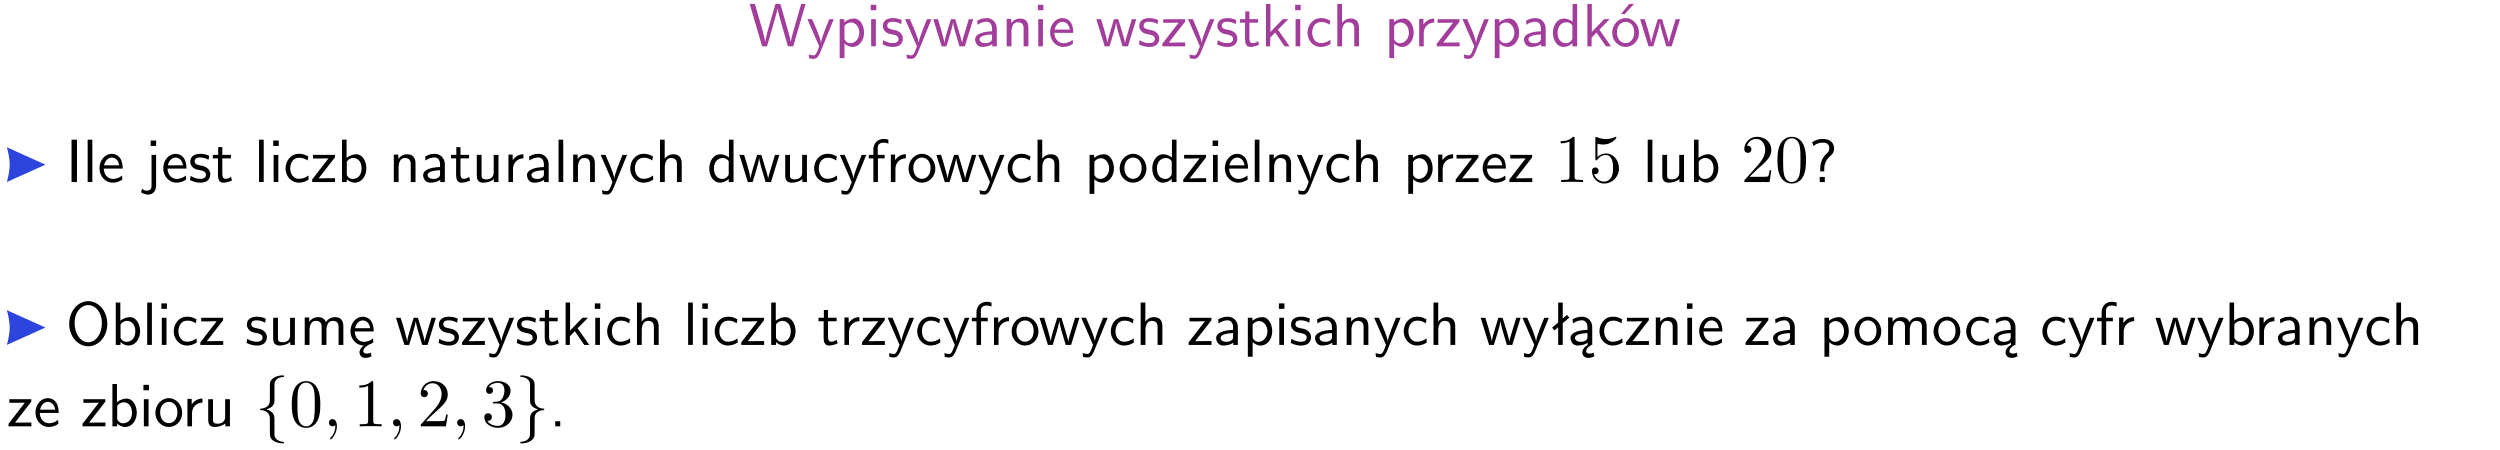 <?xml version="1.0" encoding="UTF-8"?>
<svg width="367pt" height="66pt" version="1.2" viewBox="0 0 367 66" xmlns="http://www.w3.org/2000/svg" xmlns:xlink="http://www.w3.org/1999/xlink">
 <defs>
  <symbol id="glyph0-1" overflow="visible">
   <path d="m8.328-6.219h-0.641l-0.812 2.812c-0.234 0.797-0.672 2.297-0.719 2.766 0-0.016-0.062-0.484-0.656-2.531l-0.875-3.047h-0.719l-0.812 2.797c-0.203 0.688-0.641 2.25-0.688 2.766h-0.016c-0.031-0.359-0.281-1.25-0.344-1.547-0.125-0.422-0.172-0.609-0.422-1.484l-0.734-2.531h-0.766l1.828 6.219h0.719l0.891-3.109c0.203-0.656 0.578-2 0.641-2.453 0.047 0.266 0.25 1.109 0.5 1.969l1.031 3.594h0.781z"/>
  </symbol>
  <symbol id="glyph0-2" overflow="visible">
   <path d="m4-3.984h-0.672c-1.172 2.859-1.188 3.266-1.188 3.469h-0.016c-0.047-0.594-0.766-2.266-0.812-2.344l-0.484-1.125h-0.703l1.734 3.984c-0.094 0.281-0.281 0.719-0.312 0.812-0.234 0.516-0.391 0.516-0.516 0.516-0.141 0-0.438-0.031-0.703-0.141l0.062 0.578c0.188 0.047 0.438 0.078 0.641 0.078 0.312 0 0.641-0.109 1.016-1.031z"/>
  </symbol>
  <symbol id="glyph0-3" overflow="visible">
   <path d="m1.438-0.406c0.281 0.25 0.672 0.5 1.203 0.5 0.875 0 1.672-0.875 1.672-2.094 0-1.078-0.578-2.078-1.438-2.078-0.531 0-1.047 0.188-1.469 0.531v-0.438h-0.672v5.719h0.703zm0-2.578c0.219-0.312 0.562-0.516 0.953-0.516 0.672 0 1.219 0.672 1.219 1.5 0 0.922-0.641 1.547-1.312 1.547-0.344 0-0.594-0.172-0.766-0.422-0.094-0.125-0.094-0.141-0.094-0.312z"/>
  </symbol>
  <symbol id="glyph0-4" overflow="visible">
   <path d="m1.469-6.094h-0.812v0.797h0.812zm-0.062 2.109h-0.688v3.984h0.688z"/>
  </symbol>
  <symbol id="glyph0-5" overflow="visible">
   <path d="m3.078-3.844c-0.469-0.219-0.828-0.297-1.297-0.297-0.219 0-1.484 0-1.484 1.188 0 0.438 0.266 0.719 0.484 0.891 0.281 0.203 0.469 0.234 0.969 0.328 0.328 0.062 0.844 0.172 0.844 0.656 0 0.609-0.703 0.609-0.844 0.609-0.734 0-1.234-0.328-1.391-0.438l-0.109 0.609c0.281 0.141 0.781 0.391 1.516 0.391 0.156 0 0.641 0 1.031-0.281 0.281-0.219 0.438-0.578 0.438-0.953 0-0.5-0.344-0.812-0.359-0.828-0.344-0.312-0.594-0.375-1.031-0.453-0.5-0.094-0.906-0.188-0.906-0.625 0-0.562 0.641-0.562 0.75-0.562 0.297 0 0.766 0.047 1.281 0.344z"/>
  </symbol>
  <symbol id="glyph0-6" overflow="visible">
   <path d="m5.984-3.984h-0.641l-0.578 1.906c-0.109 0.312-0.375 1.203-0.422 1.594-0.031-0.281-0.266-1.078-0.422-1.594l-0.578-1.906h-0.625l-0.516 1.688c-0.094 0.312-0.406 1.344-0.438 1.797-0.047-0.422-0.344-1.438-0.484-1.938l-0.469-1.547h-0.688l1.234 3.984h0.703c0.047-0.141 0.359-1.141 0.562-1.844 0.125-0.422 0.375-1.297 0.391-1.641h0.016c0.016 0.25 0.172 0.875 0.281 1.266l0.656 2.219h0.797z"/>
  </symbol>
  <symbol id="glyph0-7" overflow="visible">
   <path d="m3.578-2.594c0-0.906-0.656-1.547-1.484-1.547-0.578 0-0.984 0.156-1.406 0.391l0.062 0.594c0.453-0.328 0.906-0.453 1.344-0.453 0.422 0 0.781 0.359 0.781 1.031v0.375c-1.344 0.031-2.484 0.406-2.484 1.188 0 0.391 0.25 1.109 1.031 1.109 0.125 0 0.969-0.016 1.484-0.422v0.328h0.672zm-0.703 1.406c0 0.172 0 0.391-0.297 0.562-0.266 0.172-0.609 0.172-0.703 0.172-0.438 0-0.828-0.203-0.828-0.578 0-0.625 1.453-0.688 1.828-0.703z"/>
  </symbol>
  <symbol id="glyph0-8" overflow="visible">
   <path d="m3.906-2.672c0-0.594-0.141-1.406-1.234-1.406-0.812 0-1.25 0.609-1.297 0.672v-0.625h-0.656v4.031h0.703v-2.203c0-0.594 0.234-1.328 0.906-1.328 0.859 0 0.875 0.641 0.875 0.922v2.609h0.703z"/>
  </symbol>
  <symbol id="glyph0-9" overflow="visible">
   <path d="m3.719-1.969c0-0.297-0.016-0.969-0.359-1.516-0.375-0.547-0.922-0.656-1.25-0.656-0.984 0-1.797 0.953-1.797 2.109 0 1.188 0.859 2.125 1.938 2.125 0.562 0 1.078-0.203 1.422-0.469l-0.047-0.578c-0.562 0.469-1.156 0.5-1.359 0.5-0.719 0-1.297-0.625-1.328-1.516zm-2.734-0.484c0.141-0.688 0.625-1.141 1.125-1.141 0.469 0 0.969 0.312 1.094 1.141z"/>
  </symbol>
  <symbol id="glyph0-10" overflow="visible">
   <path d="m3.594-3.625v-0.359h-3.219v0.531h1.25c0.109 0 0.219-0.016 0.328-0.016h0.688l-2.391 3.094v0.375h3.359v-0.562h-1.328c-0.109 0-0.203 0.016-0.312 0.016h-0.766z"/>
  </symbol>
  <symbol id="glyph0-11" overflow="visible">
   <path d="m1.562-3.469h1.266v-0.516h-1.266v-1.141h-0.609v1.141h-0.781v0.516h0.75v2.406c0 0.531 0.125 1.156 0.75 1.156s1.078-0.219 1.312-0.328l-0.156-0.531c-0.234 0.188-0.516 0.297-0.797 0.297-0.344 0-0.469-0.281-0.469-0.75z"/>
  </symbol>
  <symbol id="glyph0-12" overflow="visible">
   <path d="m2.516-2.438 1.516-1.547h-0.812l-1.812 1.875v-4.109h-0.656v6.219h0.625v-1.266l0.719-0.75 1.391 2.016h0.734z"/>
  </symbol>
  <symbol id="glyph0-13" overflow="visible">
   <path d="m3.672-3.75c-0.531-0.297-0.828-0.391-1.375-0.391-1.25 0-1.969 1.094-1.969 2.156 0 1.109 0.812 2.078 1.938 2.078 0.484 0 0.969-0.125 1.453-0.453l-0.047-0.594c-0.469 0.359-0.953 0.484-1.406 0.484-0.734 0-1.25-0.656-1.25-1.531 0-0.703 0.344-1.562 1.297-1.562 0.453 0 0.766 0.078 1.25 0.391z"/>
  </symbol>
  <symbol id="glyph0-14" overflow="visible">
   <path d="m3.906-2.672c0-0.594-0.141-1.406-1.234-1.406-0.562 0-0.984 0.281-1.266 0.641v-2.781h-0.688v6.219h0.703v-2.203c0-0.594 0.234-1.328 0.906-1.328 0.859 0 0.875 0.641 0.875 0.922v2.609h0.703z"/>
  </symbol>
  <symbol id="glyph0-15" overflow="visible">
   <path d="m1.406-1.922c0-0.891 0.641-1.547 1.531-1.562v-0.594c-0.797 0-1.297 0.453-1.578 0.859v-0.812h-0.625v4.031h0.672z"/>
  </symbol>
  <symbol id="glyph0-16" overflow="visible">
   <path d="m3.891-6.219h-0.672v2.625c-0.469-0.391-0.969-0.484-1.312-0.484-0.891 0-1.578 0.938-1.578 2.094 0 1.172 0.688 2.078 1.531 2.078 0.297 0 0.828-0.078 1.328-0.562v0.469h0.703zm-0.703 4.969c0 0.125 0 0.297-0.297 0.547-0.203 0.188-0.422 0.25-0.656 0.25-0.562 0-1.219-0.422-1.219-1.531 0-1.188 0.781-1.547 1.312-1.547 0.391 0 0.672 0.203 0.859 0.484z"/>
  </symbol>
  <symbol id="glyph0-17" overflow="visible">
   <path d="m4.203-1.969c0-1.203-0.891-2.172-1.953-2.172-1.109 0-1.984 1-1.984 2.172s0.922 2.062 1.969 2.062c1.078 0 1.969-0.906 1.969-2.062zm-1.969 1.5c-0.625 0-1.266-0.516-1.266-1.594s0.688-1.531 1.266-1.531c0.625 0 1.266 0.469 1.266 1.531s-0.609 1.594-1.266 1.594zm1.234-5.75h-0.703l-1.203 1.484h0.547z"/>
  </symbol>
  <symbol id="glyph0-18" overflow="visible">
   <path d="m1.641-6.219h-0.797v6.219h0.797z"/>
  </symbol>
  <symbol id="glyph0-19" overflow="visible">
   <path d="m1.406-6.219h-0.688v6.219h0.688z"/>
  </symbol>
  <symbol id="glyph0-20" overflow="visible">
   <path d="m1.656-6.094h-0.797v0.797h0.797zm-2.203 7.625c0.438 0.25 0.844 0.312 1.078 0.312 0.562 0 1.125-0.469 1.125-1.312v-4.516h-0.672v4.594c0 0.578-0.453 0.656-0.703 0.656-0.266 0-0.5-0.094-0.688-0.281z"/>
  </symbol>
  <symbol id="glyph0-21" overflow="visible">
   <path d="m1.406-6.219h-0.672v6.219h0.703v-0.406c0.219 0.188 0.594 0.5 1.203 0.5 0.891 0 1.672-0.891 1.672-2.094 0-1.109-0.625-2.078-1.453-2.078-0.359 0-0.906 0.094-1.453 0.531zm0.031 3.219c0.141-0.219 0.469-0.531 0.953-0.531 0.531 0 1.219 0.391 1.219 1.531 0 1.172-0.75 1.547-1.297 1.547-0.359 0-0.656-0.156-0.875-0.562z"/>
  </symbol>
  <symbol id="glyph0-22" overflow="visible">
   <path d="m3.906-3.984h-0.703v2.609c0 0.672-0.5 0.984-1.078 0.984-0.641 0-0.703-0.234-0.703-0.625v-2.969h-0.703v3c0 0.656 0.219 1.078 0.953 1.078 0.484 0 1.125-0.141 1.562-0.531v0.438h0.672z"/>
  </symbol>
  <symbol id="glyph0-23" overflow="visible">
   <path d="m1.578-3.469h0.984v-0.516h-1.016v-1.062c0-0.672 0.609-0.734 0.844-0.734 0.172 0 0.422 0.016 0.719 0.156v-0.594c-0.109-0.031-0.391-0.109-0.719-0.109-0.844 0-1.484 0.641-1.484 1.531v0.812h-0.672v0.516h0.672v3.469h0.672z"/>
  </symbol>
  <symbol id="glyph0-24" overflow="visible">
   <path d="m4.203-1.969c0-1.203-0.891-2.172-1.953-2.172-1.109 0-1.984 1-1.984 2.172s0.922 2.062 1.969 2.062c1.078 0 1.969-0.906 1.969-2.062zm-1.969 1.5c-0.625 0-1.266-0.516-1.266-1.594s0.688-1.531 1.266-1.531c0.625 0 1.266 0.469 1.266 1.531s-0.609 1.594-1.266 1.594z"/>
  </symbol>
  <symbol id="glyph0-25" overflow="visible">
   <path d="m2.281-2.047c0-0.625 0.312-1.297 0.922-1.812 0.172-0.141 0.516-0.422 0.516-1.078 0-0.609-0.359-1.391-1.703-1.391-0.547 0-1.031 0.156-1.516 0.484l0.203 0.562c0.219-0.203 0.656-0.5 1.312-0.5 0.422 0 1 0.078 1 0.844 0 0.406-0.188 0.562-0.312 0.672-1.016 0.875-1.016 2.016-1.016 2.406v0.297h0.594zm-0.672 2.047h0.75v-0.75h-0.75z"/>
  </symbol>
  <symbol id="glyph0-26" overflow="visible">
   <path d="m6.094-3.094c0-1.891-1.297-3.328-2.797-3.328-1.516 0-2.797 1.469-2.797 3.328 0 1.906 1.328 3.297 2.797 3.297 1.5 0 2.797-1.406 2.797-3.297zm-2.797 2.703c-1.047 0-2-1.109-2-2.844 0-1.641 0.984-2.609 2-2.609 1.031 0 2 1.016 2 2.609 0 1.75-0.969 2.844-2 2.844z"/>
  </symbol>
  <symbol id="glyph0-27" overflow="visible">
   <path d="m6.391-2.672c0-0.609-0.141-1.406-1.219-1.406-0.547 0-1.016 0.25-1.344 0.734-0.234-0.688-0.859-0.734-1.141-0.734-0.656 0-1.078 0.359-1.312 0.688v-0.641h-0.656v4.031h0.703v-2.203c0-0.609 0.25-1.328 0.906-1.328 0.844 0 0.875 0.578 0.875 0.922v2.609h0.703v-2.203c0-0.609 0.25-1.328 0.906-1.328 0.844 0 0.875 0.578 0.875 0.922v2.609h0.703z"/>
  </symbol>
  <symbol id="glyph0-28" overflow="visible">
   <path d="m0.984-2.453c0.141-0.688 0.625-1.141 1.125-1.141 0.469 0 0.969 0.312 1.094 1.141zm1.219 3.391c0-0.406 0.391-0.734 0.797-0.969 0.266-0.078 0.484-0.203 0.672-0.344l-0.047-0.578c-0.562 0.469-1.156 0.5-1.359 0.5-0.719 0-1.297-0.625-1.328-1.516h2.781c0-0.297-0.016-0.969-0.359-1.516-0.375-0.547-0.922-0.656-1.25-0.656-0.984 0-1.797 0.953-1.797 2.109 0 1.188 0.859 2.125 1.938 2.125-0.359 0.25-0.641 0.656-0.609 1.047 0.016 0.391 0.281 0.766 0.891 0.766 0.297 0 0.516-0.062 0.875-0.234l-0.125-0.531c-0.203 0.094-0.406 0.141-0.594 0.141-0.25-0.031-0.469-0.078-0.484-0.344z"/>
  </symbol>
  <symbol id="glyph0-29" overflow="visible">
   <path d="m2.516-4.406-0.609 0.531v-2.344h-0.672v2.922l-0.891 0.766 0.344 0.406 0.547-0.469v2.594h0.672v-3.188l0.969-0.828z"/>
  </symbol>
  <symbol id="glyph0-30" overflow="visible">
   <path d="m2.875-1.188c0 0.172 0 0.391-0.297 0.562-0.266 0.172-0.609 0.172-0.703 0.172-0.438 0-0.828-0.203-0.828-0.578 0-0.625 1.453-0.688 1.828-0.703zm-0.188 2.125c0-0.406 0.375-0.703 0.797-0.938h0.094v-2.594c0-0.906-0.656-1.547-1.484-1.547-0.578 0-0.984 0.156-1.406 0.391l0.062 0.594c0.453-0.328 0.906-0.453 1.344-0.453 0.422 0 0.781 0.359 0.781 1.031v0.375c-1.344 0.031-2.484 0.406-2.484 1.188 0 0.391 0.25 1.109 1.031 1.109 0.125 0 0.969-0.016 1.484-0.422v0.328c-0.453 0.25-0.812 0.688-0.781 1.141 0.016 0.391 0.281 0.766 0.891 0.766 0.297 0 0.516-0.062 0.875-0.234l-0.125-0.531c-0.203 0.094-0.406 0.141-0.594 0.141-0.25-0.031-0.469-0.078-0.484-0.344z"/>
  </symbol>
  <symbol id="glyph0-31" overflow="visible">
   <path d="m1.609-0.75h-0.734v0.75h0.734z"/>
  </symbol>
  <symbol id="glyph1-1" overflow="visible">
   <path d="m2.938-6.375c0-0.25 0-0.266-0.234-0.266-0.625 0.641-1.5 0.641-1.812 0.641v0.312c0.203 0 0.781 0 1.297-0.266v5.172c0 0.359-0.031 0.469-0.922 0.469h-0.312v0.312c0.344-0.031 1.203-0.031 1.609-0.031 0.391 0 1.266 0 1.609 0.031v-0.312h-0.312c-0.906 0-0.922-0.109-0.922-0.469z"/>
  </symbol>
  <symbol id="glyph1-2" overflow="visible">
   <path d="m4.469-2c0-1.188-0.812-2.188-1.891-2.188-0.469 0-0.906 0.156-1.266 0.516v-1.953c0.203 0.062 0.531 0.125 0.844 0.125 1.234 0 1.938-0.906 1.938-1.031 0-0.062-0.031-0.109-0.109-0.109 0 0-0.031 0-0.078 0.031-0.203 0.094-0.688 0.297-1.359 0.297-0.391 0-0.859-0.078-1.328-0.281-0.078-0.031-0.094-0.031-0.109-0.031-0.109 0-0.109 0.078-0.109 0.234v2.953c0 0.172 0 0.25 0.141 0.25 0.078 0 0.094-0.016 0.141-0.078 0.109-0.156 0.469-0.703 1.281-0.703 0.516 0 0.766 0.453 0.844 0.641 0.156 0.375 0.188 0.75 0.188 1.25 0 0.359 0 0.953-0.25 1.375-0.234 0.391-0.609 0.641-1.062 0.641-0.719 0-1.297-0.531-1.469-1.109 0.031 0 0.062 0.016 0.172 0.016 0.328 0 0.5-0.25 0.5-0.484 0-0.25-0.172-0.5-0.5-0.5-0.141 0-0.484 0.078-0.484 0.531 0 0.859 0.688 1.828 1.797 1.828 1.156 0 2.172-0.953 2.172-2.219z"/>
  </symbol>
  <symbol id="glyph1-3" overflow="visible">
   <path d="m4.469-1.734h-0.234c-0.062 0.297-0.125 0.734-0.234 0.891-0.062 0.078-0.719 0.078-0.938 0.078h-1.797l1.062-1.031c1.547-1.375 2.141-1.906 2.141-2.906 0-1.141-0.891-1.938-2.109-1.938-1.125 0-1.859 0.922-1.859 1.812 0 0.547 0.5 0.547 0.531 0.547 0.172 0 0.516-0.109 0.516-0.531 0-0.25-0.188-0.516-0.531-0.516-0.078 0-0.094 0-0.125 0.016 0.219-0.656 0.766-1.016 1.344-1.016 0.906 0 1.328 0.812 1.328 1.625 0 0.797-0.484 1.578-1.047 2.203l-1.906 2.125c-0.109 0.109-0.109 0.141-0.109 0.375h3.703z"/>
  </symbol>
  <symbol id="glyph1-4" overflow="visible">
   <path d="m4.578-3.188c0-0.797-0.047-1.594-0.391-2.328-0.453-0.969-1.281-1.125-1.688-1.125-0.609 0-1.328 0.266-1.75 1.188-0.312 0.688-0.359 1.469-0.359 2.266 0 0.75 0.031 1.641 0.453 2.406 0.422 0.797 1.156 1 1.641 1 0.531 0 1.297-0.203 1.734-1.156 0.312-0.688 0.359-1.469 0.359-2.25zm-2.094 3.188c-0.391 0-0.984-0.25-1.156-1.203-0.109-0.594-0.109-1.516-0.109-2.109 0-0.641 0-1.297 0.078-1.828 0.188-1.188 0.938-1.281 1.188-1.281 0.328 0 0.984 0.188 1.172 1.172 0.109 0.562 0.109 1.312 0.109 1.938 0 0.75 0 1.422-0.109 2.062-0.156 0.953-0.719 1.25-1.172 1.25z"/>
  </symbol>
  <symbol id="glyph1-5" overflow="visible">
   <path d="m2.891-3.516c0.812-0.266 1.391-0.953 1.391-1.75 0-0.812-0.875-1.375-1.828-1.375-1 0-1.766 0.594-1.766 1.359 0 0.328 0.219 0.516 0.516 0.516s0.5-0.219 0.5-0.516c0-0.484-0.469-0.484-0.609-0.484 0.297-0.5 0.953-0.625 1.312-0.625 0.422 0 0.969 0.219 0.969 1.109 0 0.125-0.031 0.703-0.281 1.141-0.297 0.484-0.641 0.516-0.891 0.516-0.078 0.016-0.312 0.031-0.391 0.031-0.078 0.016-0.141 0.031-0.141 0.125 0 0.109 0.062 0.109 0.234 0.109h0.438c0.812 0 1.188 0.672 1.188 1.656 0 1.359-0.688 1.641-1.125 1.641s-1.188-0.172-1.531-0.75c0.344 0.047 0.656-0.172 0.656-0.547 0-0.359-0.266-0.562-0.547-0.562-0.25 0-0.562 0.141-0.562 0.578 0 0.906 0.922 1.562 2.016 1.562 1.219 0 2.125-0.906 2.125-1.922 0-0.812-0.641-1.594-1.672-1.812z"/>
  </symbol>
  <symbol id="glyph2-1" overflow="visible">
   <path d="m2.828-5.609c0-0.719 0-0.938 0.234-1.188 0.172-0.188 0.406-0.422 1.109-0.453 0.047-0.016 0.078-0.062 0.078-0.109 0-0.125-0.078-0.125-0.188-0.125-1 0-1.891 0.516-1.906 1.234v1.828c0 0.938 0 1.094-0.266 1.375-0.141 0.141-0.406 0.406-1.031 0.438-0.078 0-0.141 0.016-0.141 0.109 0 0.109 0.062 0.109 0.156 0.125 0.438 0.016 1.281 0.234 1.281 1.234v1.969c0 0.578 0 0.922 0.516 1.281 0.422 0.297 1.078 0.391 1.391 0.391 0.109 0 0.188 0 0.188-0.125 0-0.094-0.047-0.094-0.156-0.109-0.781-0.047-1.156-0.484-1.25-0.844-0.016-0.109-0.016-0.141-0.016-0.484v-1.5c0-0.297 0-0.797-0.031-0.906-0.125-0.656-0.766-0.906-1.156-1.031 1.188-0.328 1.188-1.031 1.188-1.312z"/>
  </symbol>
  <symbol id="glyph2-2" overflow="visible">
   <path d="m2.828-5.812c0-0.578 0-0.922-0.531-1.281-0.422-0.297-1.062-0.391-1.375-0.391-0.109 0-0.203 0-0.203 0.125 0 0.094 0.062 0.094 0.156 0.109 0.797 0.047 1.156 0.484 1.25 0.844 0.031 0.109 0.031 0.141 0.031 0.484v1.5c0 0.297 0 0.797 0.016 0.906 0.125 0.656 0.766 0.906 1.156 1.016-1.172 0.344-1.172 1.047-1.172 1.328v1.797c0 0.719 0 0.938-0.25 1.188-0.172 0.188-0.406 0.422-1.094 0.453-0.062 0.016-0.094 0.062-0.094 0.109 0 0.125 0.094 0.125 0.203 0.125 0.984 0 1.875-0.516 1.906-1.234v-1.828c0-0.938 0-1.094 0.25-1.375 0.141-0.141 0.406-0.406 1.031-0.438 0.078 0 0.141-0.016 0.141-0.125 0-0.094-0.047-0.094-0.156-0.109-0.422-0.016-1.266-0.234-1.266-1.234z"/>
  </symbol>
  <symbol id="glyph3-1" overflow="visible">
   <path d="m2.031-0.016c0-0.656-0.25-1.047-0.641-1.047-0.328 0-0.531 0.25-0.531 0.531 0 0.266 0.203 0.531 0.531 0.531 0.109 0 0.25-0.047 0.344-0.125 0.031-0.031 0.047-0.031 0.047-0.031 0.016 0 0.016 0 0.016 0.141 0 0.75-0.344 1.344-0.672 1.672-0.109 0.109-0.109 0.125-0.109 0.156 0 0.078 0.047 0.109 0.094 0.109 0.109 0 0.922-0.766 0.922-1.938z"/>
  </symbol>
  <clipPath id="clip1">
   <path d="m1 0h365.67v1h-365.67z"/>
  </clipPath>
 </defs>
 <g id="surface1">
  <g fill="#a33d9b">
   <use x="109.931" y="6.798" xlink:href="#glyph0-1"/>
   <use x="118.399" y="6.798" xlink:href="#glyph0-2"/>
   <use x="122.533" y="6.798" xlink:href="#glyph0-3"/>
   <use x="127.166" y="6.798" xlink:href="#glyph0-4"/>
   <use x="129.308" y="6.798" xlink:href="#glyph0-5"/>
   <use x="132.745" y="6.798" xlink:href="#glyph0-2"/>
   <use x="136.88" y="6.798" xlink:href="#glyph0-6"/>
  </g>
  <g fill="#a33d9b">
   <use x="142.755" y="6.798" xlink:href="#glyph0-7"/>
   <use x="147.064" y="6.798" xlink:href="#glyph0-8"/>
   <use x="151.697" y="6.798" xlink:href="#glyph0-4"/>
   <use x="153.839" y="6.798" xlink:href="#glyph0-9"/>
  </g>
  <g fill="#a33d9b">
   <use x="160.819" y="6.798" xlink:href="#glyph0-6"/>
   <use x="166.946" y="6.798" xlink:href="#glyph0-5"/>
   <use x="170.382" y="6.798" xlink:href="#glyph0-10"/>
   <use x="174.28" y="6.798" xlink:href="#glyph0-2"/>
   <use x="178.415" y="6.798" xlink:href="#glyph0-5"/>
   <use x="181.851" y="6.798" xlink:href="#glyph0-11"/>
   <use x="185.089" y="6.798" xlink:href="#glyph0-12"/>
   <use x="189.473" y="6.798" xlink:href="#glyph0-4"/>
   <use x="191.615" y="6.798" xlink:href="#glyph0-13"/>
   <use x="195.6" y="6.798" xlink:href="#glyph0-14"/>
  </g>
  <g fill="#a33d9b">
   <use x="203.218" y="6.798" xlink:href="#glyph0-3"/>
  </g>
  <g fill="#a33d9b">
   <use x="207.6" y="6.798" xlink:href="#glyph0-15"/>
   <use x="210.664" y="6.798" xlink:href="#glyph0-10"/>
   <use x="214.562" y="6.798" xlink:href="#glyph0-2"/>
   <use x="218.696" y="6.798" xlink:href="#glyph0-3"/>
   <use x="223.329" y="6.798" xlink:href="#glyph0-7"/>
   <use x="227.638" y="6.798" xlink:href="#glyph0-16"/>
   <use x="232.271" y="6.798" xlink:href="#glyph0-12"/>
  </g>
  <g fill="#a33d9b">
   <use x="236.404" y="6.798" xlink:href="#glyph0-17"/>
  </g>
  <g fill="#a33d9b">
   <use x="240.645" y="6.798" xlink:href="#glyph0-6"/>
  </g>
  <path d="m6.668 24.172-5.668-2.551c0.215 0.629 0.426 1.883 0.426 2.551s-0.211 1.918-0.426 2.551z" fill="#2d44dd"/>
  <g>
   <use x="9.658" y="26.723" xlink:href="#glyph0-18"/>
   <use x="12.149" y="26.723" xlink:href="#glyph0-19"/>
   <use x="14.291" y="26.723" xlink:href="#glyph0-9"/>
  </g>
  <g>
   <use x="21.261" y="26.723" xlink:href="#glyph0-20"/>
   <use x="23.653" y="26.723" xlink:href="#glyph0-9"/>
   <use x="27.637" y="26.723" xlink:href="#glyph0-5"/>
   <use x="31.074" y="26.723" xlink:href="#glyph0-11"/>
  </g>
  <g>
   <use x="37.307" y="26.723" xlink:href="#glyph0-19"/>
   <use x="39.449" y="26.723" xlink:href="#glyph0-4"/>
   <use x="41.591" y="26.723" xlink:href="#glyph0-13"/>
   <use x="45.576" y="26.723" xlink:href="#glyph0-10"/>
   <use x="49.473" y="26.723" xlink:href="#glyph0-21"/>
  </g>
  <g>
   <use x="57.092" y="26.723" xlink:href="#glyph0-8"/>
   <use x="61.725" y="26.723" xlink:href="#glyph0-7"/>
   <use x="66.034" y="26.723" xlink:href="#glyph0-11"/>
   <use x="69.272" y="26.723" xlink:href="#glyph0-22"/>
   <use x="73.905" y="26.723" xlink:href="#glyph0-15"/>
   <use x="76.969" y="26.723" xlink:href="#glyph0-7"/>
   <use x="81.278" y="26.723" xlink:href="#glyph0-19"/>
   <use x="83.42" y="26.723" xlink:href="#glyph0-8"/>
   <use x="88.053" y="26.723" xlink:href="#glyph0-2"/>
   <use x="92.187" y="26.723" xlink:href="#glyph0-13"/>
   <use x="96.172" y="26.723" xlink:href="#glyph0-14"/>
  </g>
  <g>
   <use x="103.791" y="26.723" xlink:href="#glyph0-16"/>
   <use x="108.424" y="26.723" xlink:href="#glyph0-6"/>
   <use x="114.551" y="26.723" xlink:href="#glyph0-22"/>
   <use x="119.183" y="26.723" xlink:href="#glyph0-13"/>
   <use x="123.168" y="26.723" xlink:href="#glyph0-2"/>
   <use x="127.303" y="26.723" xlink:href="#glyph0-23"/>
   <use x="130.043" y="26.723" xlink:href="#glyph0-15"/>
   <use x="133.106" y="26.723" xlink:href="#glyph0-24"/>
  </g>
  <g>
   <use x="137.339" y="26.723" xlink:href="#glyph0-6"/>
   <use x="143.465" y="26.723" xlink:href="#glyph0-2"/>
   <use x="147.6" y="26.723" xlink:href="#glyph0-13"/>
  </g>
  <g>
   <use x="151.593" y="26.723" xlink:href="#glyph0-14"/>
  </g>
  <g>
   <use x="159.212" y="26.723" xlink:href="#glyph0-3"/>
  </g>
  <g>
   <use x="164.096" y="26.723" xlink:href="#glyph0-24"/>
  </g>
  <g>
   <use x="168.821" y="26.723" xlink:href="#glyph0-16"/>
   <use x="173.454" y="26.723" xlink:href="#glyph0-10"/>
   <use x="177.352" y="26.723" xlink:href="#glyph0-4"/>
   <use x="179.494" y="26.723" xlink:href="#glyph0-9"/>
   <use x="183.479" y="26.723" xlink:href="#glyph0-19"/>
   <use x="185.621" y="26.723" xlink:href="#glyph0-8"/>
   <use x="190.254" y="26.723" xlink:href="#glyph0-2"/>
   <use x="194.388" y="26.723" xlink:href="#glyph0-13"/>
   <use x="198.373" y="26.723" xlink:href="#glyph0-14"/>
  </g>
  <g>
   <use x="206.001" y="26.723" xlink:href="#glyph0-3"/>
  </g>
  <g>
   <use x="210.383" y="26.723" xlink:href="#glyph0-15"/>
   <use x="213.446" y="26.723" xlink:href="#glyph0-10"/>
   <use x="217.344" y="26.723" xlink:href="#glyph0-9"/>
   <use x="221.329" y="26.723" xlink:href="#glyph0-10"/>
  </g>
  <g>
   <use x="228.214" y="26.723" xlink:href="#glyph1-1"/>
   <use x="233.195" y="26.723" xlink:href="#glyph1-2"/>
  </g>
  <g>
   <use x="241.166" y="26.723" xlink:href="#glyph0-19"/>
   <use x="243.308" y="26.723" xlink:href="#glyph0-22"/>
   <use x="247.941" y="26.723" xlink:href="#glyph0-21"/>
  </g>
  <g>
   <use x="255.562" y="26.723" xlink:href="#glyph1-3"/>
   <use x="260.543" y="26.723" xlink:href="#glyph1-4"/>
  </g>
  <g>
   <use x="265.524" y="26.723" xlink:href="#glyph0-25"/>
  </g>
  <path d="m6.668 48.082-5.668-2.551c0.215 0.633 0.426 1.883 0.426 2.551s-0.211 1.918-0.426 2.551z" fill="#2d44dd"/>
  <g>
   <use x="9.658" y="50.633" xlink:href="#glyph0-26"/>
   <use x="16.258" y="50.633" xlink:href="#glyph0-21"/>
   <use x="20.891" y="50.633" xlink:href="#glyph0-19"/>
   <use x="23.033" y="50.633" xlink:href="#glyph0-4"/>
   <use x="25.175" y="50.633" xlink:href="#glyph0-13"/>
   <use x="29.16" y="50.633" xlink:href="#glyph0-10"/>
  </g>
  <g>
   <use x="35.945" y="50.633" xlink:href="#glyph0-5"/>
   <use x="39.382" y="50.633" xlink:href="#glyph0-22"/>
   <use x="44.015" y="50.633" xlink:href="#glyph0-27"/>
   <use x="51.137" y="50.633" xlink:href="#glyph0-28"/>
  </g>
  <g>
   <use x="58.009" y="50.633" xlink:href="#glyph0-6"/>
   <use x="64.136" y="50.633" xlink:href="#glyph0-5"/>
   <use x="67.573" y="50.633" xlink:href="#glyph0-10"/>
   <use x="71.471" y="50.633" xlink:href="#glyph0-2"/>
   <use x="75.605" y="50.633" xlink:href="#glyph0-5"/>
   <use x="79.042" y="50.633" xlink:href="#glyph0-11"/>
   <use x="82.28" y="50.633" xlink:href="#glyph0-12"/>
   <use x="86.663" y="50.633" xlink:href="#glyph0-4"/>
   <use x="88.805" y="50.633" xlink:href="#glyph0-13"/>
   <use x="92.79" y="50.633" xlink:href="#glyph0-14"/>
  </g>
  <g>
   <use x="100.301" y="50.633" xlink:href="#glyph0-19"/>
   <use x="102.443" y="50.633" xlink:href="#glyph0-4"/>
   <use x="104.585" y="50.633" xlink:href="#glyph0-13"/>
   <use x="108.57" y="50.633" xlink:href="#glyph0-10"/>
  </g>
  <g>
   <use x="112.477" y="50.633" xlink:href="#glyph0-21"/>
  </g>
  <g>
   <use x="119.988" y="50.633" xlink:href="#glyph0-11"/>
   <use x="123.226" y="50.633" xlink:href="#glyph0-15"/>
   <use x="126.289" y="50.633" xlink:href="#glyph0-10"/>
   <use x="130.187" y="50.633" xlink:href="#glyph0-2"/>
   <use x="134.321" y="50.633" xlink:href="#glyph0-13"/>
   <use x="138.306" y="50.633" xlink:href="#glyph0-2"/>
   <use x="142.441" y="50.633" xlink:href="#glyph0-23"/>
   <use x="145.181" y="50.633" xlink:href="#glyph0-15"/>
   <use x="148.244" y="50.633" xlink:href="#glyph0-24"/>
  </g>
  <g>
   <use x="152.477" y="50.633" xlink:href="#glyph0-6"/>
   <use x="158.603" y="50.633" xlink:href="#glyph0-2"/>
   <use x="162.738" y="50.633" xlink:href="#glyph0-13"/>
  </g>
  <g>
   <use x="166.731" y="50.633" xlink:href="#glyph0-14"/>
  </g>
  <g>
   <use x="174.243" y="50.633" xlink:href="#glyph0-10"/>
   <use x="178.14" y="50.633" xlink:href="#glyph0-7"/>
   <use x="182.449" y="50.633" xlink:href="#glyph0-3"/>
   <use x="187.082" y="50.633" xlink:href="#glyph0-4"/>
   <use x="189.225" y="50.633" xlink:href="#glyph0-5"/>
   <use x="192.661" y="50.633" xlink:href="#glyph0-7"/>
   <use x="196.971" y="50.633" xlink:href="#glyph0-8"/>
   <use x="201.604" y="50.633" xlink:href="#glyph0-2"/>
   <use x="205.738" y="50.633" xlink:href="#glyph0-13"/>
   <use x="209.723" y="50.633" xlink:href="#glyph0-14"/>
  </g>
  <g>
   <use x="217.243" y="50.633" xlink:href="#glyph0-6"/>
   <use x="223.369" y="50.633" xlink:href="#glyph0-2"/>
   <use x="227.504" y="50.633" xlink:href="#glyph0-29"/>
  </g>
  <g>
   <use x="230.162" y="50.633" xlink:href="#glyph0-30"/>
   <use x="234.471" y="50.633" xlink:href="#glyph0-13"/>
   <use x="238.455" y="50.633" xlink:href="#glyph0-10"/>
   <use x="242.353" y="50.633" xlink:href="#glyph0-8"/>
   <use x="246.986" y="50.633" xlink:href="#glyph0-4"/>
   <use x="249.128" y="50.633" xlink:href="#glyph0-9"/>
  </g>
  <g>
   <use x="256" y="50.633" xlink:href="#glyph0-10"/>
   <use x="259.898" y="50.633" xlink:href="#glyph0-7"/>
  </g>
  <g>
   <use x="267.094" y="50.633" xlink:href="#glyph0-3"/>
  </g>
  <g>
   <use x="271.969" y="50.633" xlink:href="#glyph0-24"/>
   <use x="276.452" y="50.633" xlink:href="#glyph0-27"/>
   <use x="283.575" y="50.633" xlink:href="#glyph0-24"/>
  </g>
  <g>
   <use x="288.31" y="50.633" xlink:href="#glyph0-13"/>
   <use x="292.294" y="50.633" xlink:href="#glyph0-30"/>
  </g>
  <g>
   <use x="299.491" y="50.633" xlink:href="#glyph0-13"/>
   <use x="303.475" y="50.633" xlink:href="#glyph0-2"/>
   <use x="307.61" y="50.633" xlink:href="#glyph0-23"/>
   <use x="310.35" y="50.633" xlink:href="#glyph0-15"/>
  </g>
  <g>
   <use x="316.301" y="50.633" xlink:href="#glyph0-6"/>
   <use x="322.428" y="50.633" xlink:href="#glyph0-2"/>
   <use x="326.562" y="50.633" xlink:href="#glyph0-21"/>
  </g>
  <g>
   <use x="330.944" y="50.633" xlink:href="#glyph0-15"/>
   <use x="334.008" y="50.633" xlink:href="#glyph0-7"/>
   <use x="338.317" y="50.633" xlink:href="#glyph0-8"/>
   <use x="342.95" y="50.633" xlink:href="#glyph0-2"/>
   <use x="347.084" y="50.633" xlink:href="#glyph0-13"/>
   <use x="351.069" y="50.633" xlink:href="#glyph0-14"/>
  </g>
  <g>
   <use x="1" y="62.588" xlink:href="#glyph0-10"/>
   <use x="4.898" y="62.588" xlink:href="#glyph0-9"/>
  </g>
  <g>
   <use x="11.868" y="62.588" xlink:href="#glyph0-10"/>
   <use x="15.766" y="62.588" xlink:href="#glyph0-21"/>
   <use x="20.399" y="62.588" xlink:href="#glyph0-4"/>
   <use x="22.541" y="62.588" xlink:href="#glyph0-24"/>
  </g>
  <g>
   <use x="26.782" y="62.588" xlink:href="#glyph0-15"/>
   <use x="29.846" y="62.588" xlink:href="#glyph0-22"/>
  </g>
  <g>
   <use x="37.463" y="62.588" xlink:href="#glyph2-1"/>
  </g>
  <g>
   <use x="42.445" y="62.588" xlink:href="#glyph1-4"/>
  </g>
  <g>
   <use x="47.426" y="62.588" xlink:href="#glyph3-1"/>
  </g>
  <g>
   <use x="51.854" y="62.588" xlink:href="#glyph1-1"/>
  </g>
  <g>
   <use x="56.835" y="62.588" xlink:href="#glyph3-1"/>
  </g>
  <g>
   <use x="61.263" y="62.588" xlink:href="#glyph1-3"/>
  </g>
  <g>
   <use x="66.244" y="62.588" xlink:href="#glyph3-1"/>
  </g>
  <g>
   <use x="70.672" y="62.588" xlink:href="#glyph1-5"/>
  </g>
  <g>
   <use x="75.653" y="62.588" xlink:href="#glyph2-2"/>
  </g>
  <g>
   <use x="80.635" y="62.588" xlink:href="#glyph0-31"/>
  </g>
 </g>
</svg>
